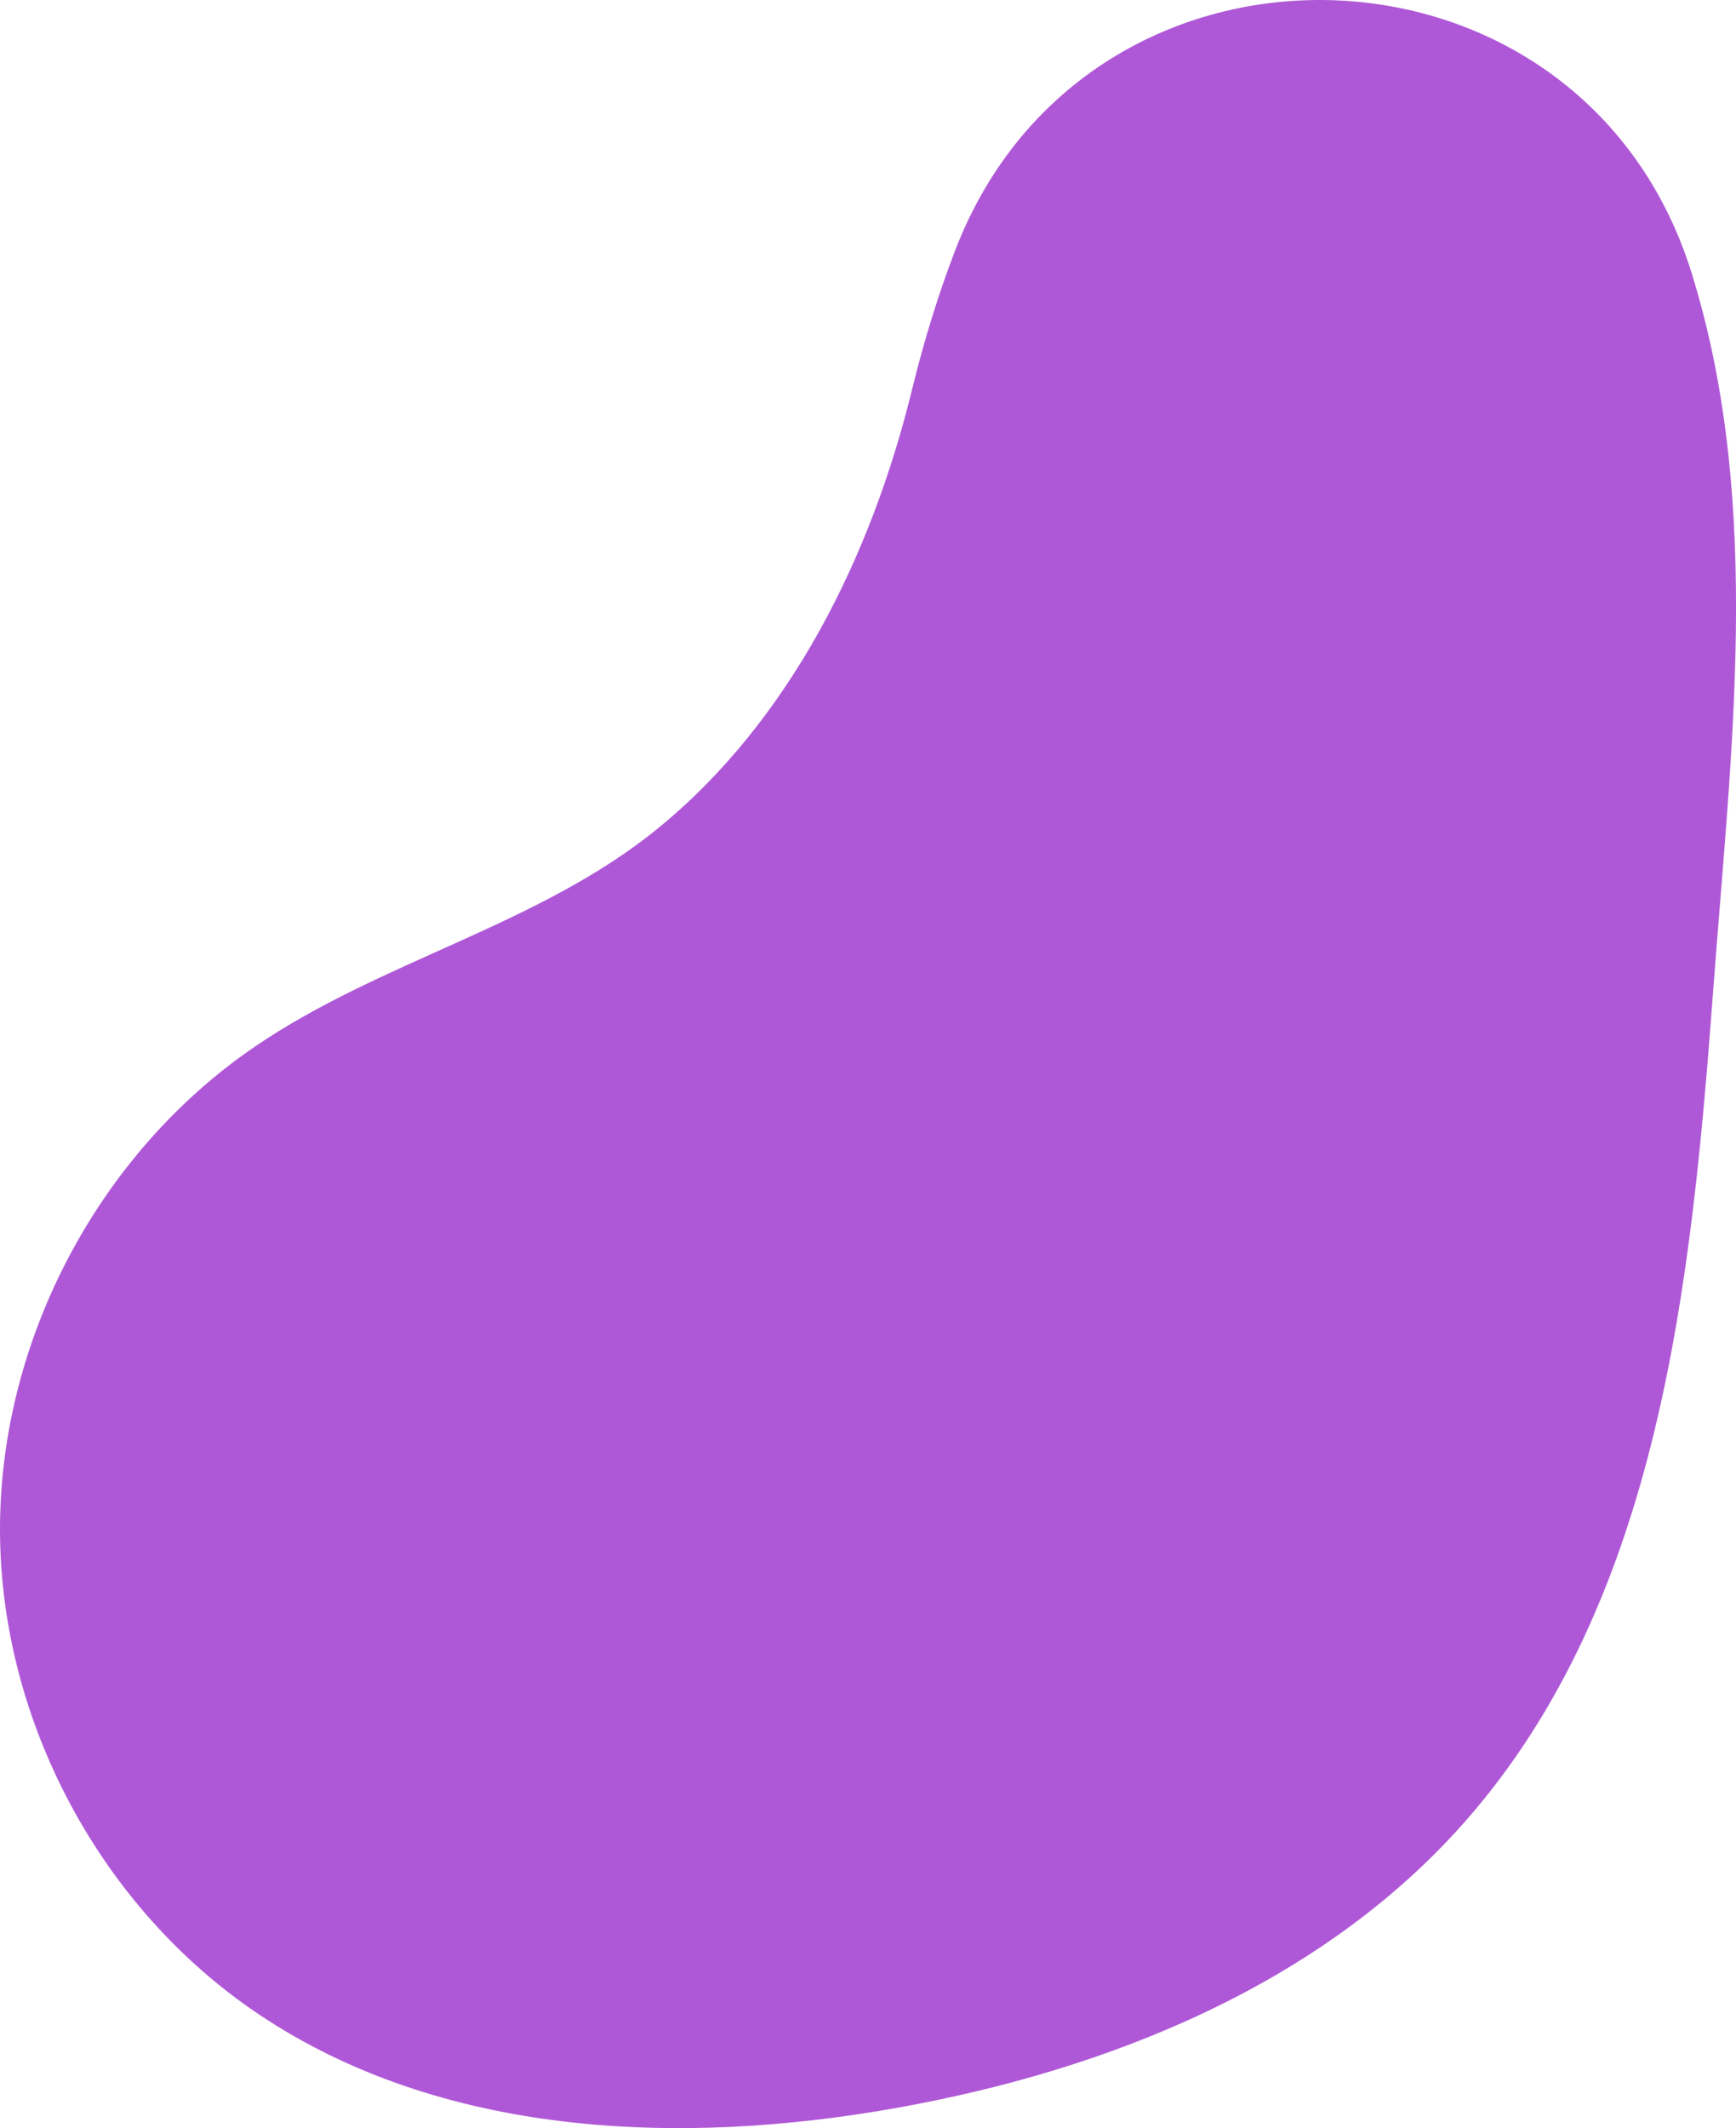 <svg xmlns="http://www.w3.org/2000/svg" width="670" height="821" viewBox="0 0 670 821" fill="none"><path d="M661.278 381.011C652.793 494.613 640.788 616.971 565.556 702.526C510.293 765.364 427.959 798.588 345.568 813.216C261.909 828.067 170.172 824.265 99.652 776.877C38.846 736.02 0.272 663.961 0.001 590.703C-0.27 517.445 37.763 445.106 98.269 403.804C147.157 370.416 208.224 356.891 254.063 319.429C305.214 277.634 336.333 214.343 352.021 150.187C356.823 130.548 362.435 112.78 368.598 96.713C419.726 -36.572 610.896 -30.697 652.995 105.71C653.414 107.066 653.827 108.434 654.235 109.814C679.974 196.878 668.031 290.464 661.278 381.011Z" fill="#AF58D7"></path></svg>